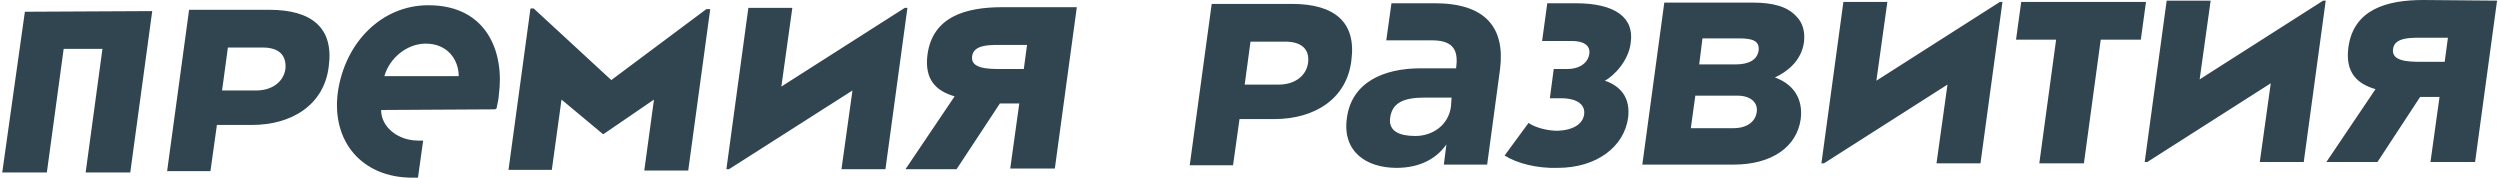 <svg width="477" height="34" viewBox="0 0 477 34" fill="none" xmlns="http://www.w3.org/2000/svg">
<path d="M0.428 32.905H8.94L12.148 9.318H19.549L16.342 32.905H24.854L29.048 2.117L4.746 2.241L0.428 32.905ZM116.636 15.277L101.833 1.621H101.216L97.021 32.408H105.287L107.137 19.001L115.032 25.58H115.156L124.778 19.001L122.928 32.532H131.316L135.511 1.745H134.77L116.636 15.277ZM81.724 1C72.842 1 65.811 8.076 64.454 17.635C63.22 27.07 69.141 33.898 78.64 33.898C79.01 33.898 79.38 33.898 79.751 33.898L80.737 26.822C80.244 26.822 80.121 26.822 79.751 26.822C76.05 26.822 72.719 24.339 72.719 20.987L94.307 20.863C94.307 20.863 94.554 20.863 94.677 20.739C94.801 20.615 94.801 20.366 94.801 20.366C94.924 19.622 95.171 18.877 95.171 18.132C96.281 10.187 93.074 1 81.724 1ZM73.336 14.532C74.323 11.056 77.653 8.324 81.231 8.324C85.425 8.324 87.522 11.428 87.522 14.532H73.336ZM191.271 1.372C184.362 1.372 177.948 3.11 176.961 10.435C176.344 15.277 178.688 17.387 182.142 18.38L172.766 32.284H182.512L190.777 19.746H194.478L192.751 32.16H201.263L205.457 1.372H191.271ZM195.342 13.166H190.777C188.31 13.166 185.226 13.042 185.473 10.807C185.719 8.324 189.174 8.573 192.011 8.573H195.958L195.342 13.166ZM51.377 1.869H36.08L31.886 32.657H40.151L41.385 23.842H48.046C55.695 23.842 61.863 19.994 62.726 12.669C63.713 5.345 59.519 1.869 51.377 1.869ZM54.461 13.166C54.091 15.649 51.87 17.263 48.91 17.263H42.371L43.482 9.069H50.143C53.104 9.069 54.708 10.435 54.461 13.166ZM172.643 1.497L149.081 16.518L151.178 1.497H142.789L138.595 32.284H139.088L162.65 17.263L160.553 32.284H168.942L173.136 1.497H172.643Z" fill="#30454F"/>
<path d="M419.693 15.146L421.79 0.124H413.402L409.207 30.912H409.701L433.263 15.89L431.166 30.912H439.555L443.749 0.124H443.255L419.693 15.146ZM358.012 15.394L360.109 0.372H351.72L347.526 31.16H348.019L371.581 16.139L369.484 31.16H377.873L382.067 0.372H381.574L358.012 15.394ZM300.648 0.621H295.22L294.233 7.821H299.908C302.005 7.821 303.485 8.566 303.238 10.304C302.992 11.918 301.511 13.159 299.044 13.159H296.453L295.713 18.746H297.81C301.141 18.746 302.498 20.111 302.251 21.849C302.005 23.587 300.278 24.829 297.194 24.953C295.466 24.953 293.123 24.456 291.642 23.463L287.078 29.67C289.422 31.16 293.246 32.153 297.194 32.029C304.719 32.029 309.9 27.932 310.64 22.47C311.134 18.622 309.16 16.387 306.199 15.394C307.926 14.525 310.764 11.545 311.134 8.193C311.874 3.352 308.173 0.621 300.648 0.621ZM334.449 0.497H317.548L313.354 31.408H330.748C338.027 31.408 342.838 28.056 343.578 22.718C344.072 18.746 342.098 16.015 338.644 14.773C340.864 13.78 343.701 11.669 344.195 8.069C344.442 6.083 343.948 4.345 342.838 3.228C341.111 1.241 338.273 0.497 334.449 0.497ZM335.189 21.353C334.943 23.215 333.339 24.456 330.748 24.456H322.606L323.47 18.249H331.488C334.202 18.249 335.436 19.739 335.189 21.353ZM335.559 9.559C335.313 11.421 333.709 12.29 331.118 12.29H324.21L324.827 7.324H331.859C334.449 7.324 335.683 7.821 335.559 9.559ZM385.645 0.372L384.658 7.573H392.306L389.099 31.16H397.611L400.819 7.573H408.467L409.454 0.372H385.645ZM273.755 0.621H265.489L264.502 7.697H273.261C277.826 7.697 278.196 10.18 277.826 13.035H271.041C263.886 13.035 257.841 15.766 256.977 22.594C256.114 28.925 260.678 32.029 266.476 32.029C271.164 32.029 274.248 30.043 275.975 27.56L275.482 31.408H283.747L286.214 13.159C287.201 5.214 283.377 0.621 273.755 0.621ZM276.839 20.36C276.345 23.96 273.261 25.946 270.054 25.946C267.093 25.946 264.872 25.077 265.243 22.47C265.613 19.739 267.586 18.622 271.781 18.622H276.962L276.839 20.36ZM462.377 0C455.468 0 449.053 1.738 448.067 9.062C447.45 13.904 449.794 16.015 453.248 17.008L443.872 30.912H453.618L461.76 18.497H465.461L463.734 30.912H472.246L476.44 0.124L462.377 0ZM466.448 11.794H461.883C459.416 11.794 456.332 11.669 456.579 9.435C456.825 6.952 460.28 7.2 463.117 7.2H467.064L466.448 11.794ZM246.491 0.745H231.194L227 31.532H235.265L236.499 22.718H243.161C250.809 22.718 256.977 18.87 257.841 11.545C258.828 4.221 254.633 0.745 246.491 0.745ZM249.575 12.042C249.205 14.525 246.985 16.139 244.024 16.139H237.486L238.596 7.945H245.258C248.218 7.945 249.946 9.311 249.575 12.042Z" fill="#30454F"/>
</svg>
